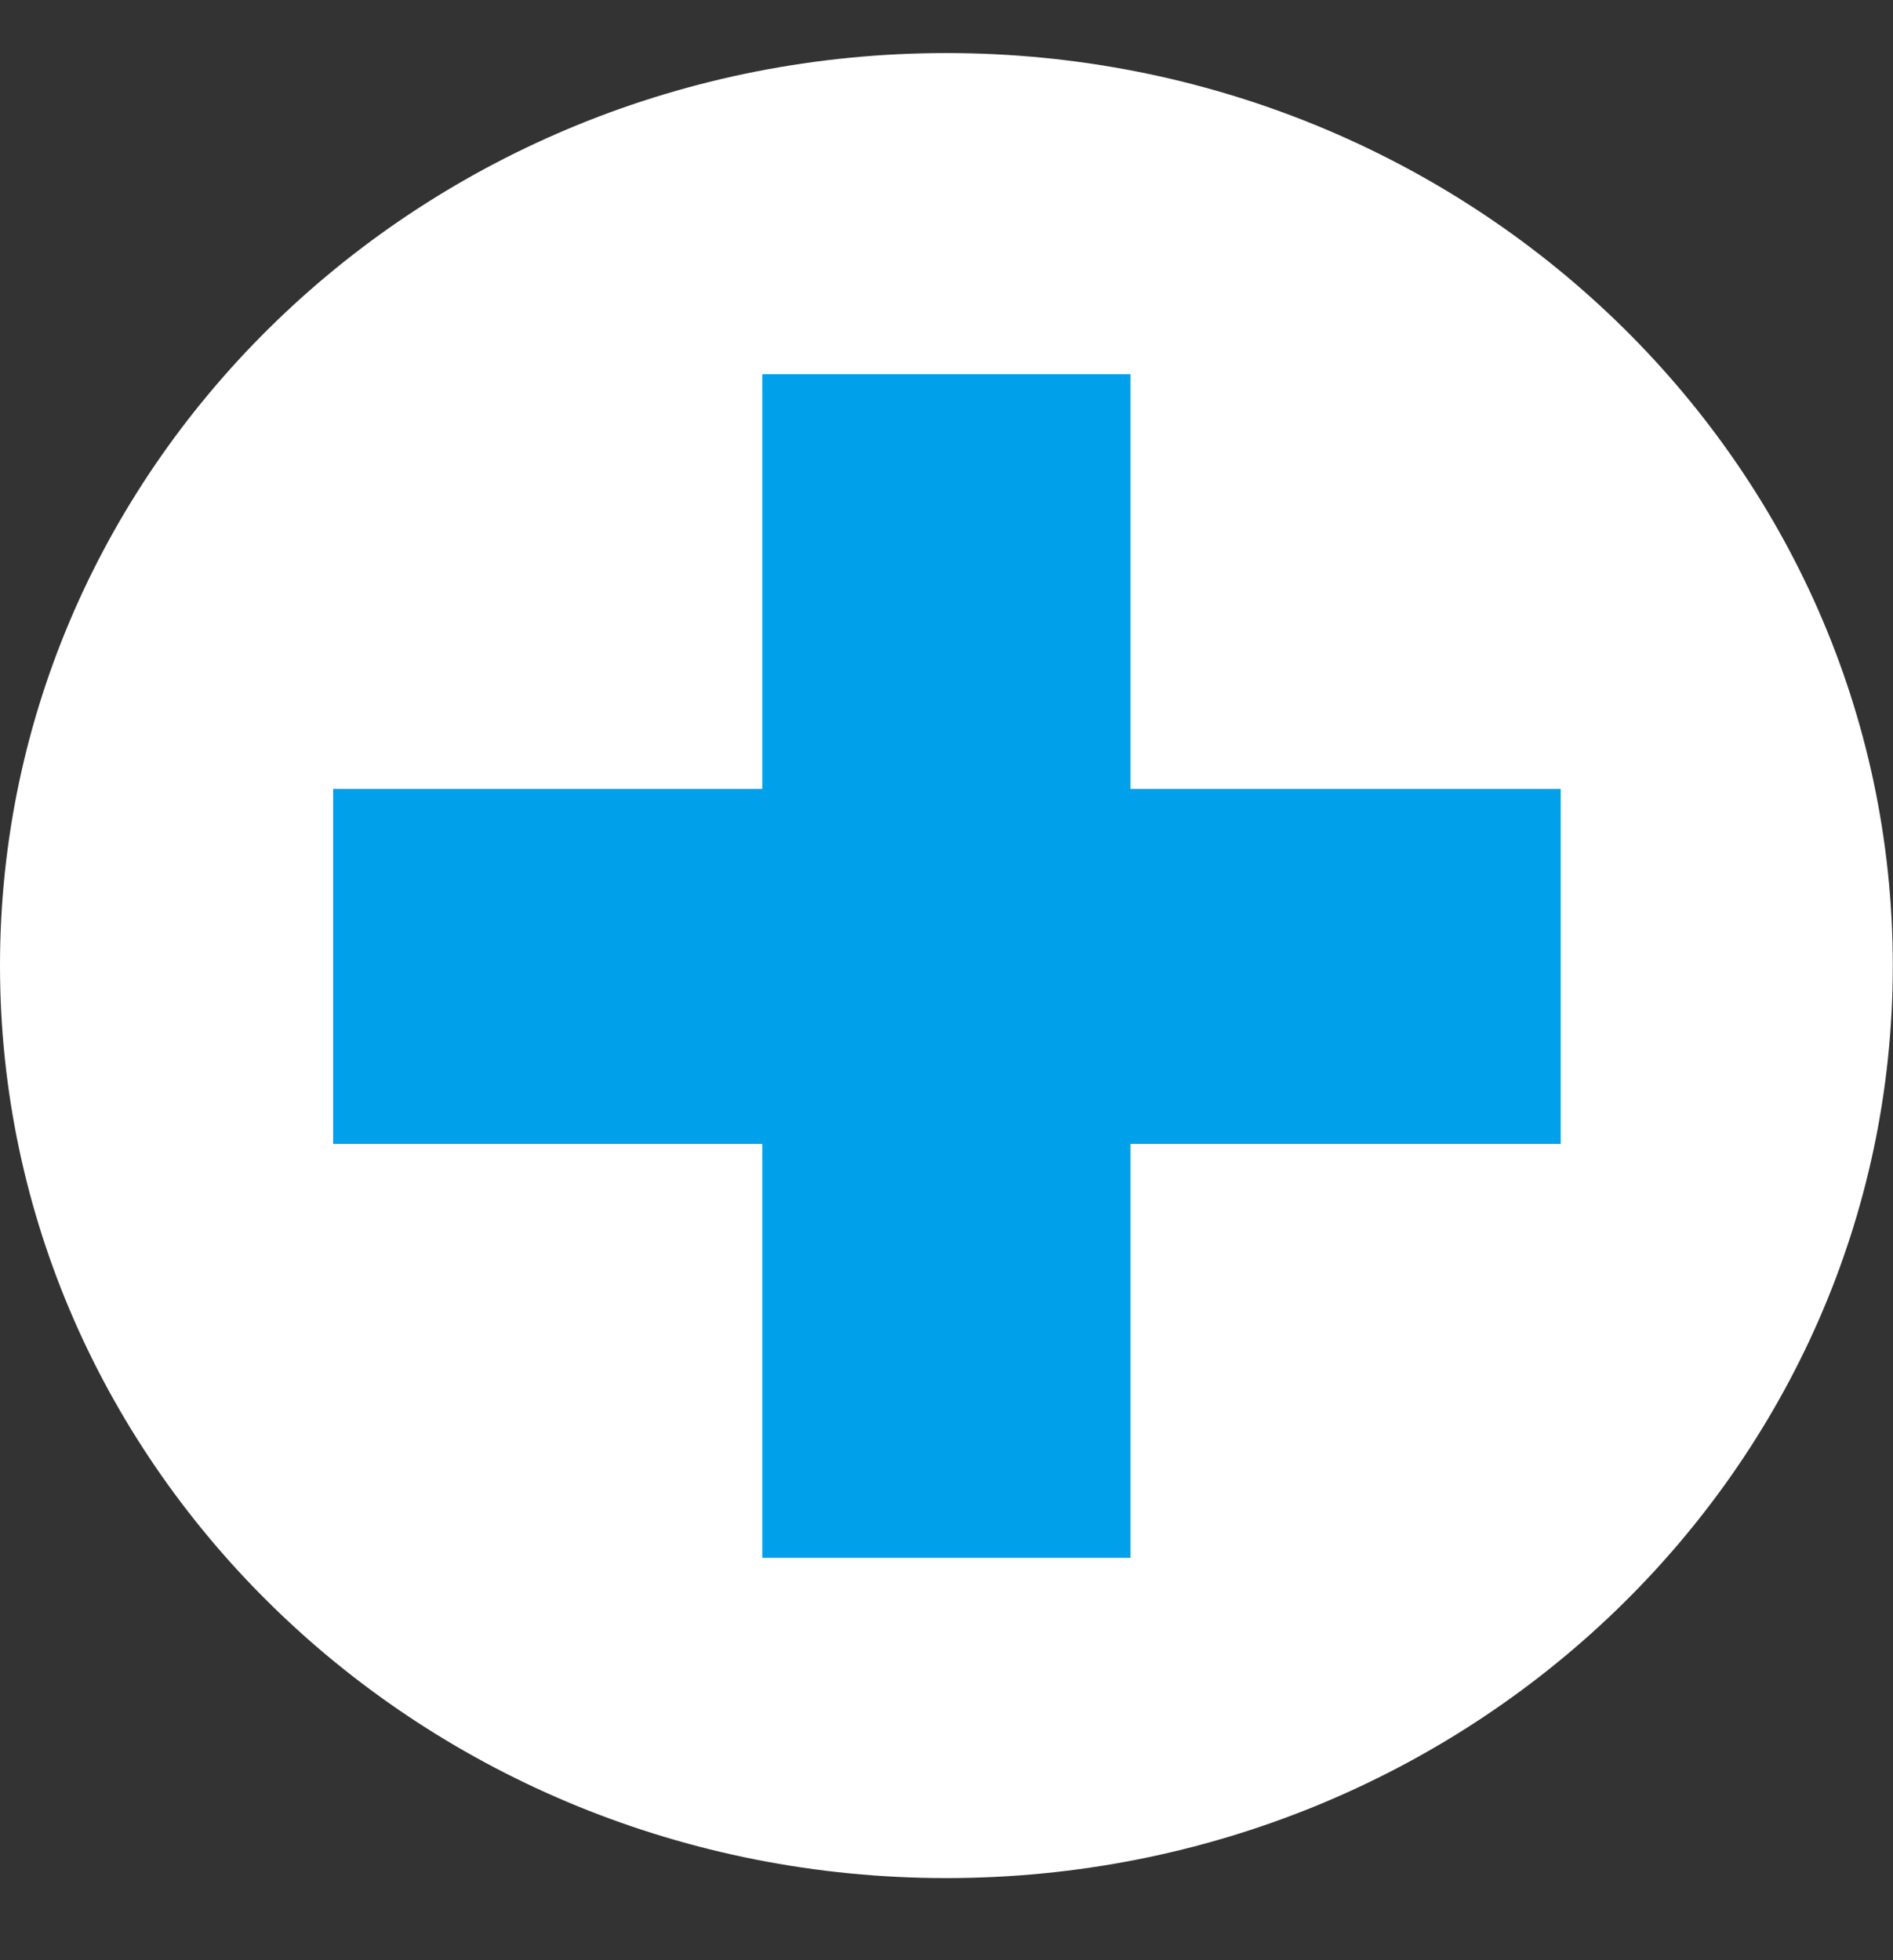 <svg width="28" height="29" viewBox="0 0 28 29" fill="none" xmlns="http://www.w3.org/2000/svg">
<rect x="0" y="0" width="28" height="29" fill="#333333" stroke="none"/>
<g clip-path="url(#clip0_484_1138)">
<path d="M13.998 27.785C21.729 27.785 27.997 21.741 27.997 14.285C27.997 6.829 21.729 0.785 13.998 0.785C6.267 0.785 0 6.829 0 14.285C0 21.741 6.267 27.785 13.998 27.785Z" fill="white"/>
<path d="M16.721 5.536H11.275V23.047H16.721V5.536Z" fill="#00A1EA"/>
<path d="M4.927 11.672V16.924H23.085V11.672H4.927Z" fill="#00A1EA"/>
</g>
<defs>
<clipPath id="clip0_484_1138">
<rect width="28" height="28" fill="white" transform="translate(0 0.204)"/>
</clipPath>
</defs>
</svg>

